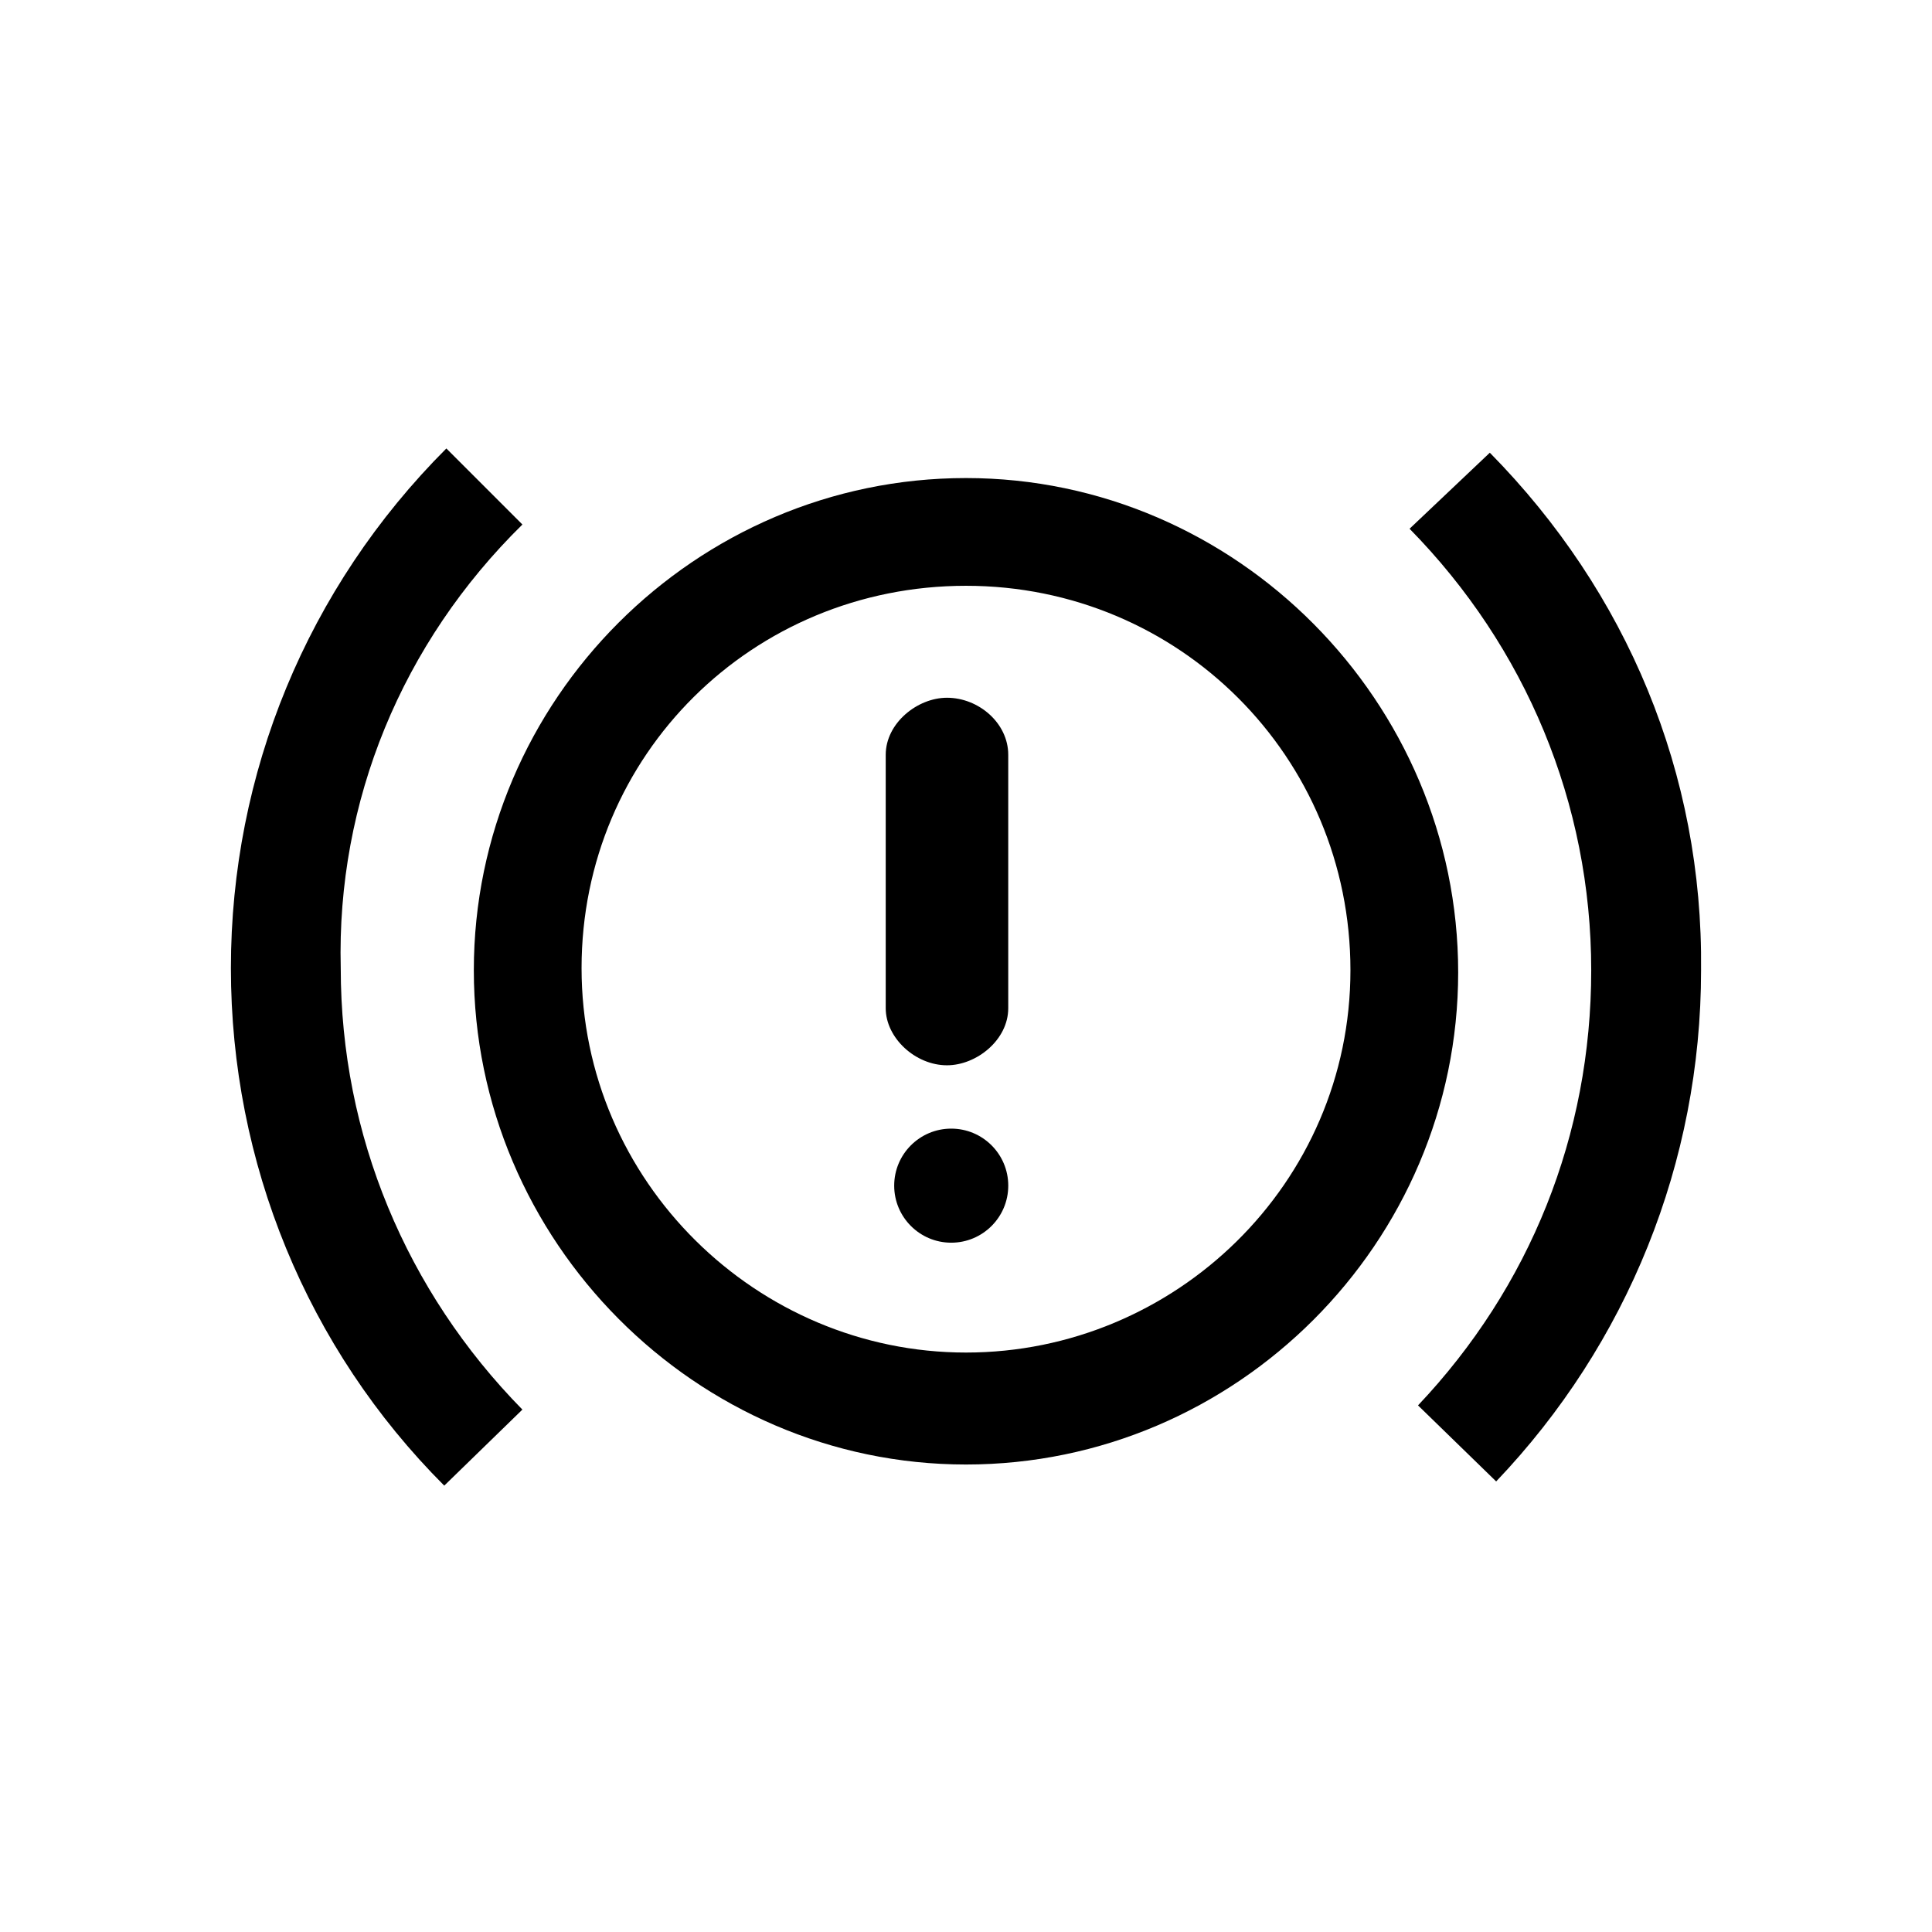 <?xml version="1.0" encoding="UTF-8"?>
<!-- Uploaded to: SVG Repo, www.svgrepo.com, Generator: SVG Repo Mixer Tools -->
<svg fill="#000000" width="800px" height="800px" version="1.1" viewBox="144 144 512 512" xmlns="http://www.w3.org/2000/svg">
 <g>
  <path d="m282.44 283-20.152-20.152c-36.945 36.945-57.098 86.207-57.098 137.71s20.152 100.76 56.539 137.15l20.711-20.152c-30.789-31.348-48.141-72.773-48.141-117-1.121-44.223 16.234-86.207 48.141-117.55z"/>
  <path d="m538.82 263.97-21.27 20.152c30.789 31.348 48.141 72.773 48.141 117 0 43.664-16.234 83.969-45.902 115.32l20.711 20.152c34.707-36.387 54.301-84.527 54.301-135.47 0.559-52.059-19.594-100.2-55.98-137.15z"/>
  <path d="m400 270.69c-71.652 0-130.43 58.777-130.43 130.43-0.004 71.652 58.773 130.99 130.43 130.99 71.652 0 130.43-58.777 130.43-130.43 0-71.656-58.777-130.99-130.43-130.99zm0 231.75c-55.418 0-101.88-45.344-101.88-101.88 0-56.539 45.344-101.32 101.88-101.32s101.88 45.344 101.88 101.88c-0.004 56.535-46.465 101.32-101.88 101.32z"/>
  <path d="m411.2 458.21c0 8.348-6.769 15.117-15.117 15.117-8.344 0-15.113-6.769-15.113-15.117s6.769-15.113 15.113-15.113c8.348 0 15.117 6.766 15.117 15.113"/>
  <path d="m394.96 328.91c-7.836 0-16.234 6.719-16.234 15.113v67.176c0 7.836 7.836 15.113 16.234 15.113 7.836 0 16.234-6.719 16.234-15.113v-67.176c0-8.398-7.84-15.113-16.234-15.113z"/>
 </g>
</svg>